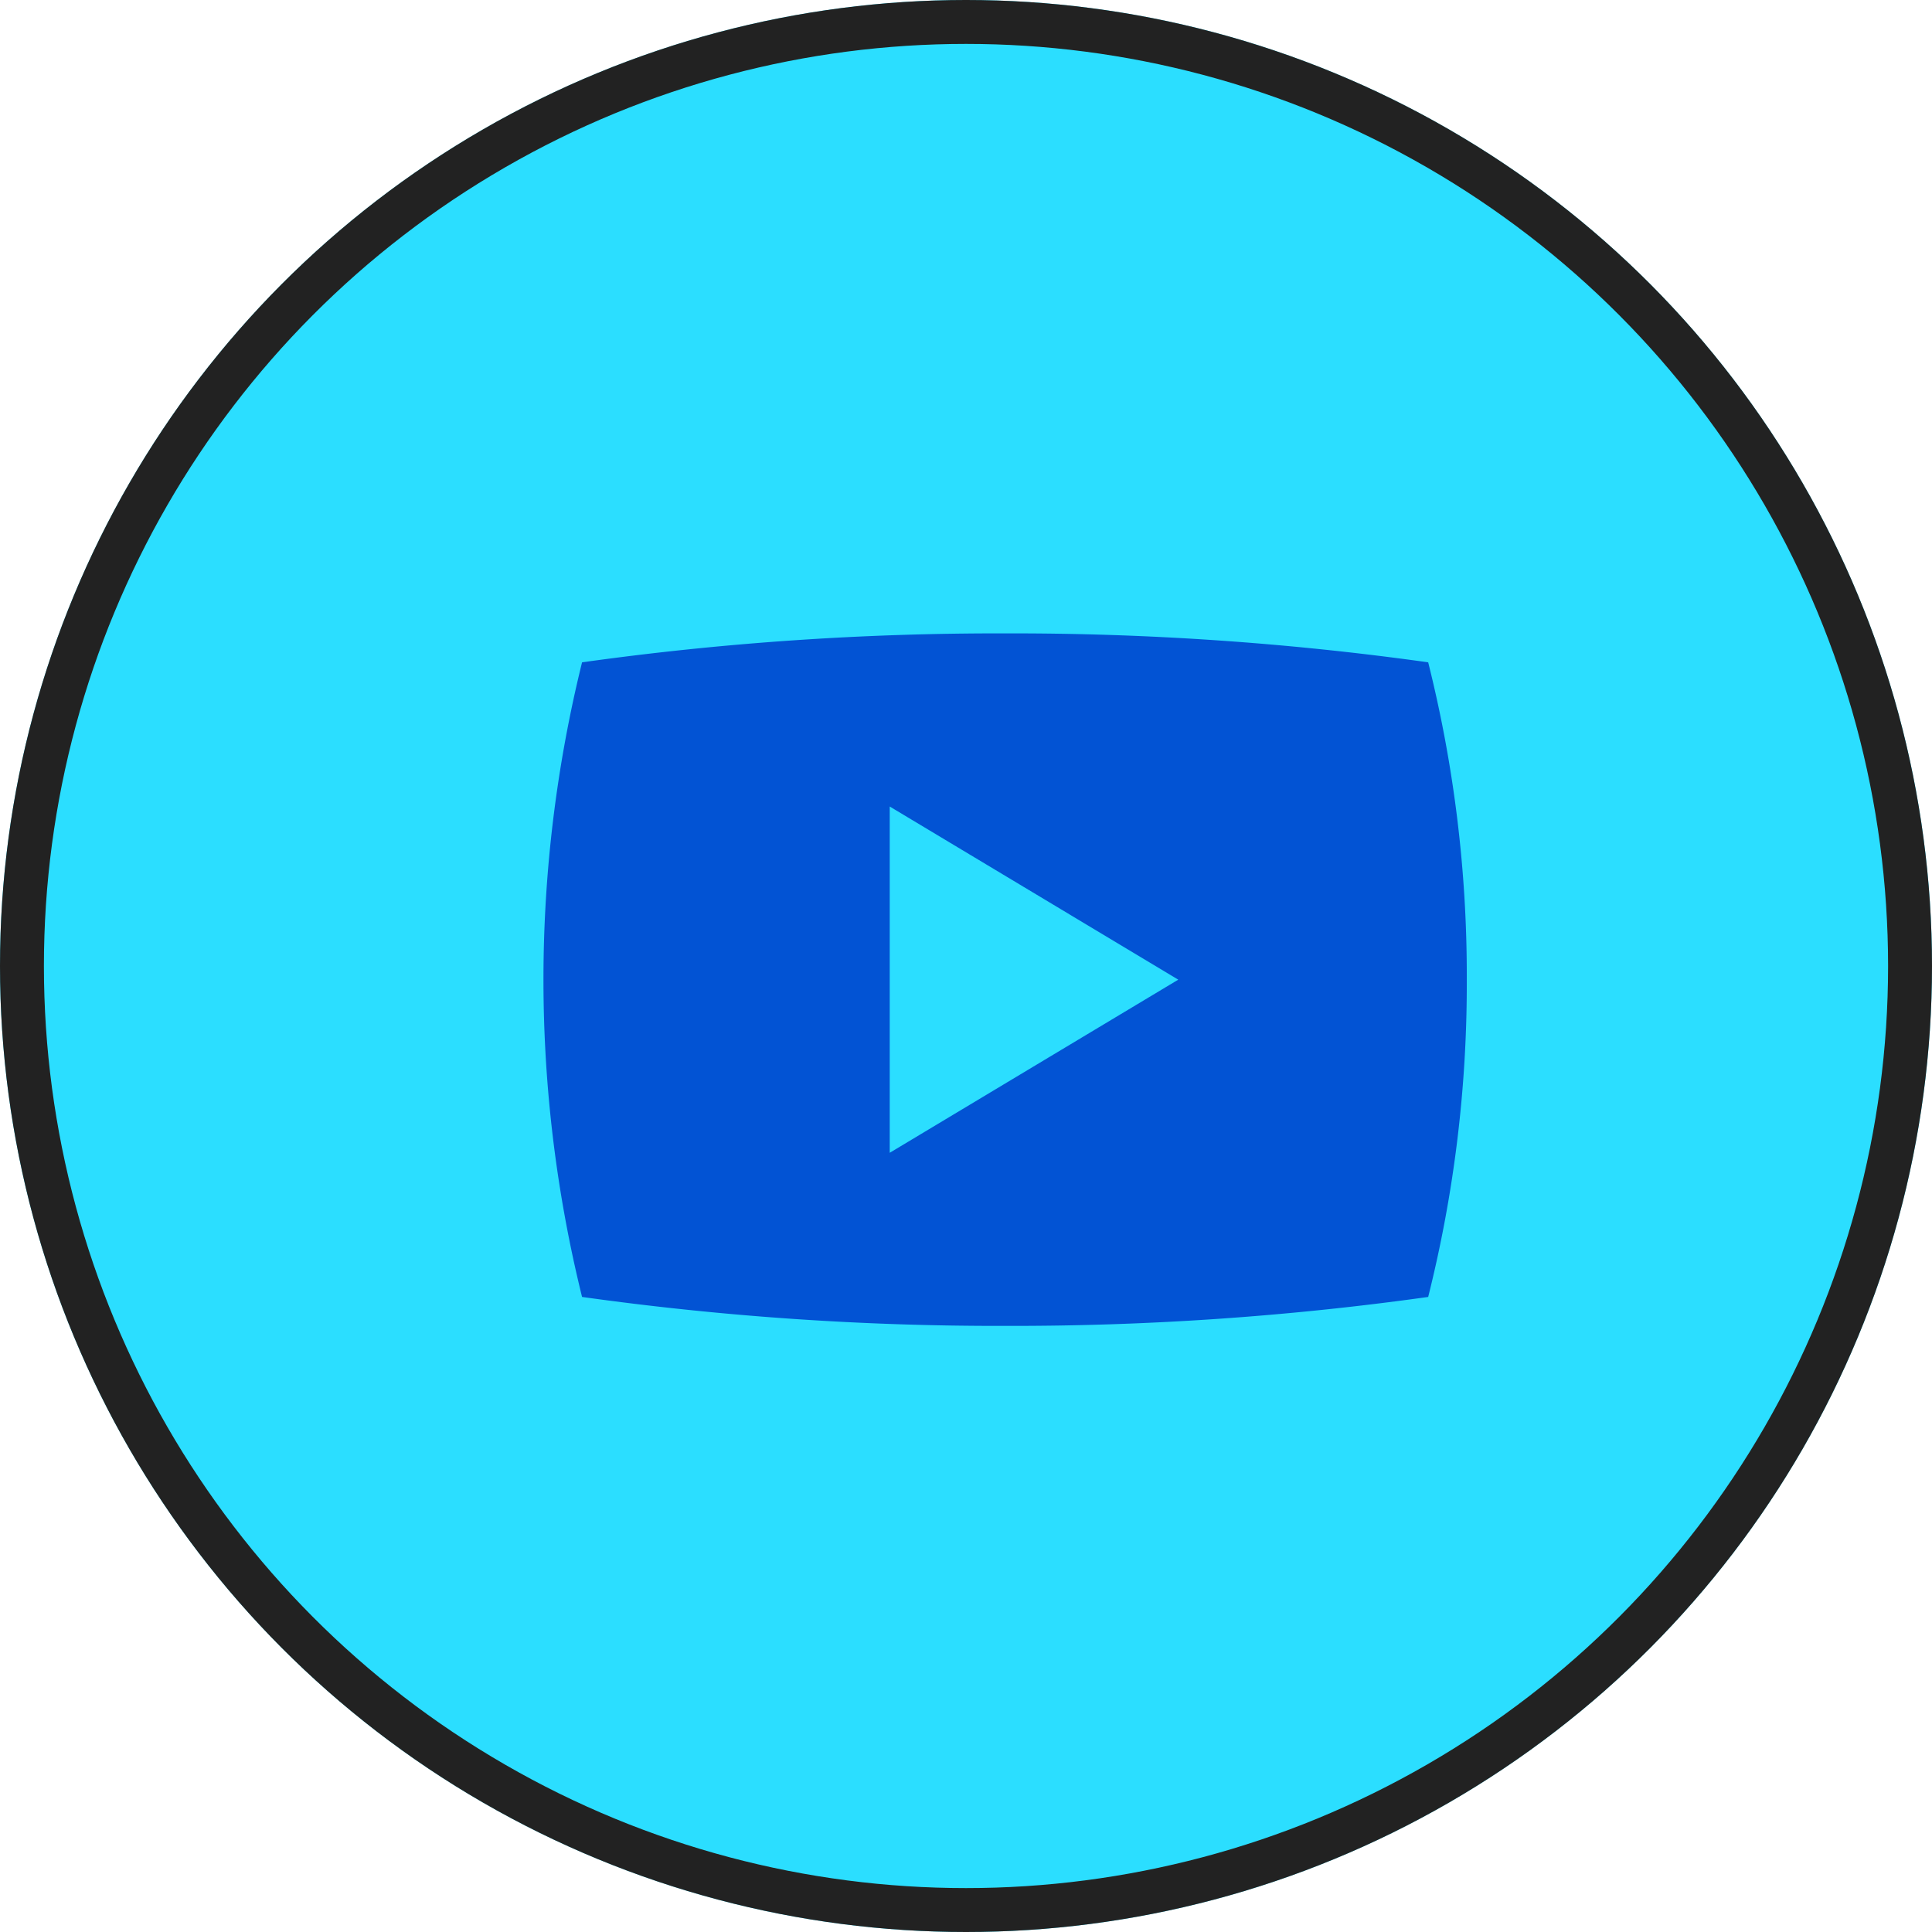 <svg xmlns="http://www.w3.org/2000/svg" width="44" height="44" viewBox="0 0 44 44">
  <g id="icon_f_you" transform="translate(-1336 -2701)">
    <g id="楕円形_59" data-name="楕円形 59" transform="translate(1336 2701)" fill="#2bdeff" stroke="#222" stroke-width="1">
      <circle cx="22" cy="22" r="22" stroke="none"/>
      <circle cx="22" cy="22" r="21.5" fill="none"/>
    </g>
    <path id="player" d="M20.149,64.659A68.238,68.238,0,0,0,10.514,64a68.241,68.241,0,0,0-9.635.659,30.141,30.141,0,0,0,0,14.453,68.234,68.234,0,0,0,9.635.659,68.231,68.231,0,0,0,9.635-.659,29.312,29.312,0,0,0,.879-7.226A29.312,29.312,0,0,0,20.149,64.659ZM7.886,75.829V67.943l6.571,3.943Z" transform="translate(1348.377 2651.425)" fill="#0253d4"/>
  </g>
</svg>
